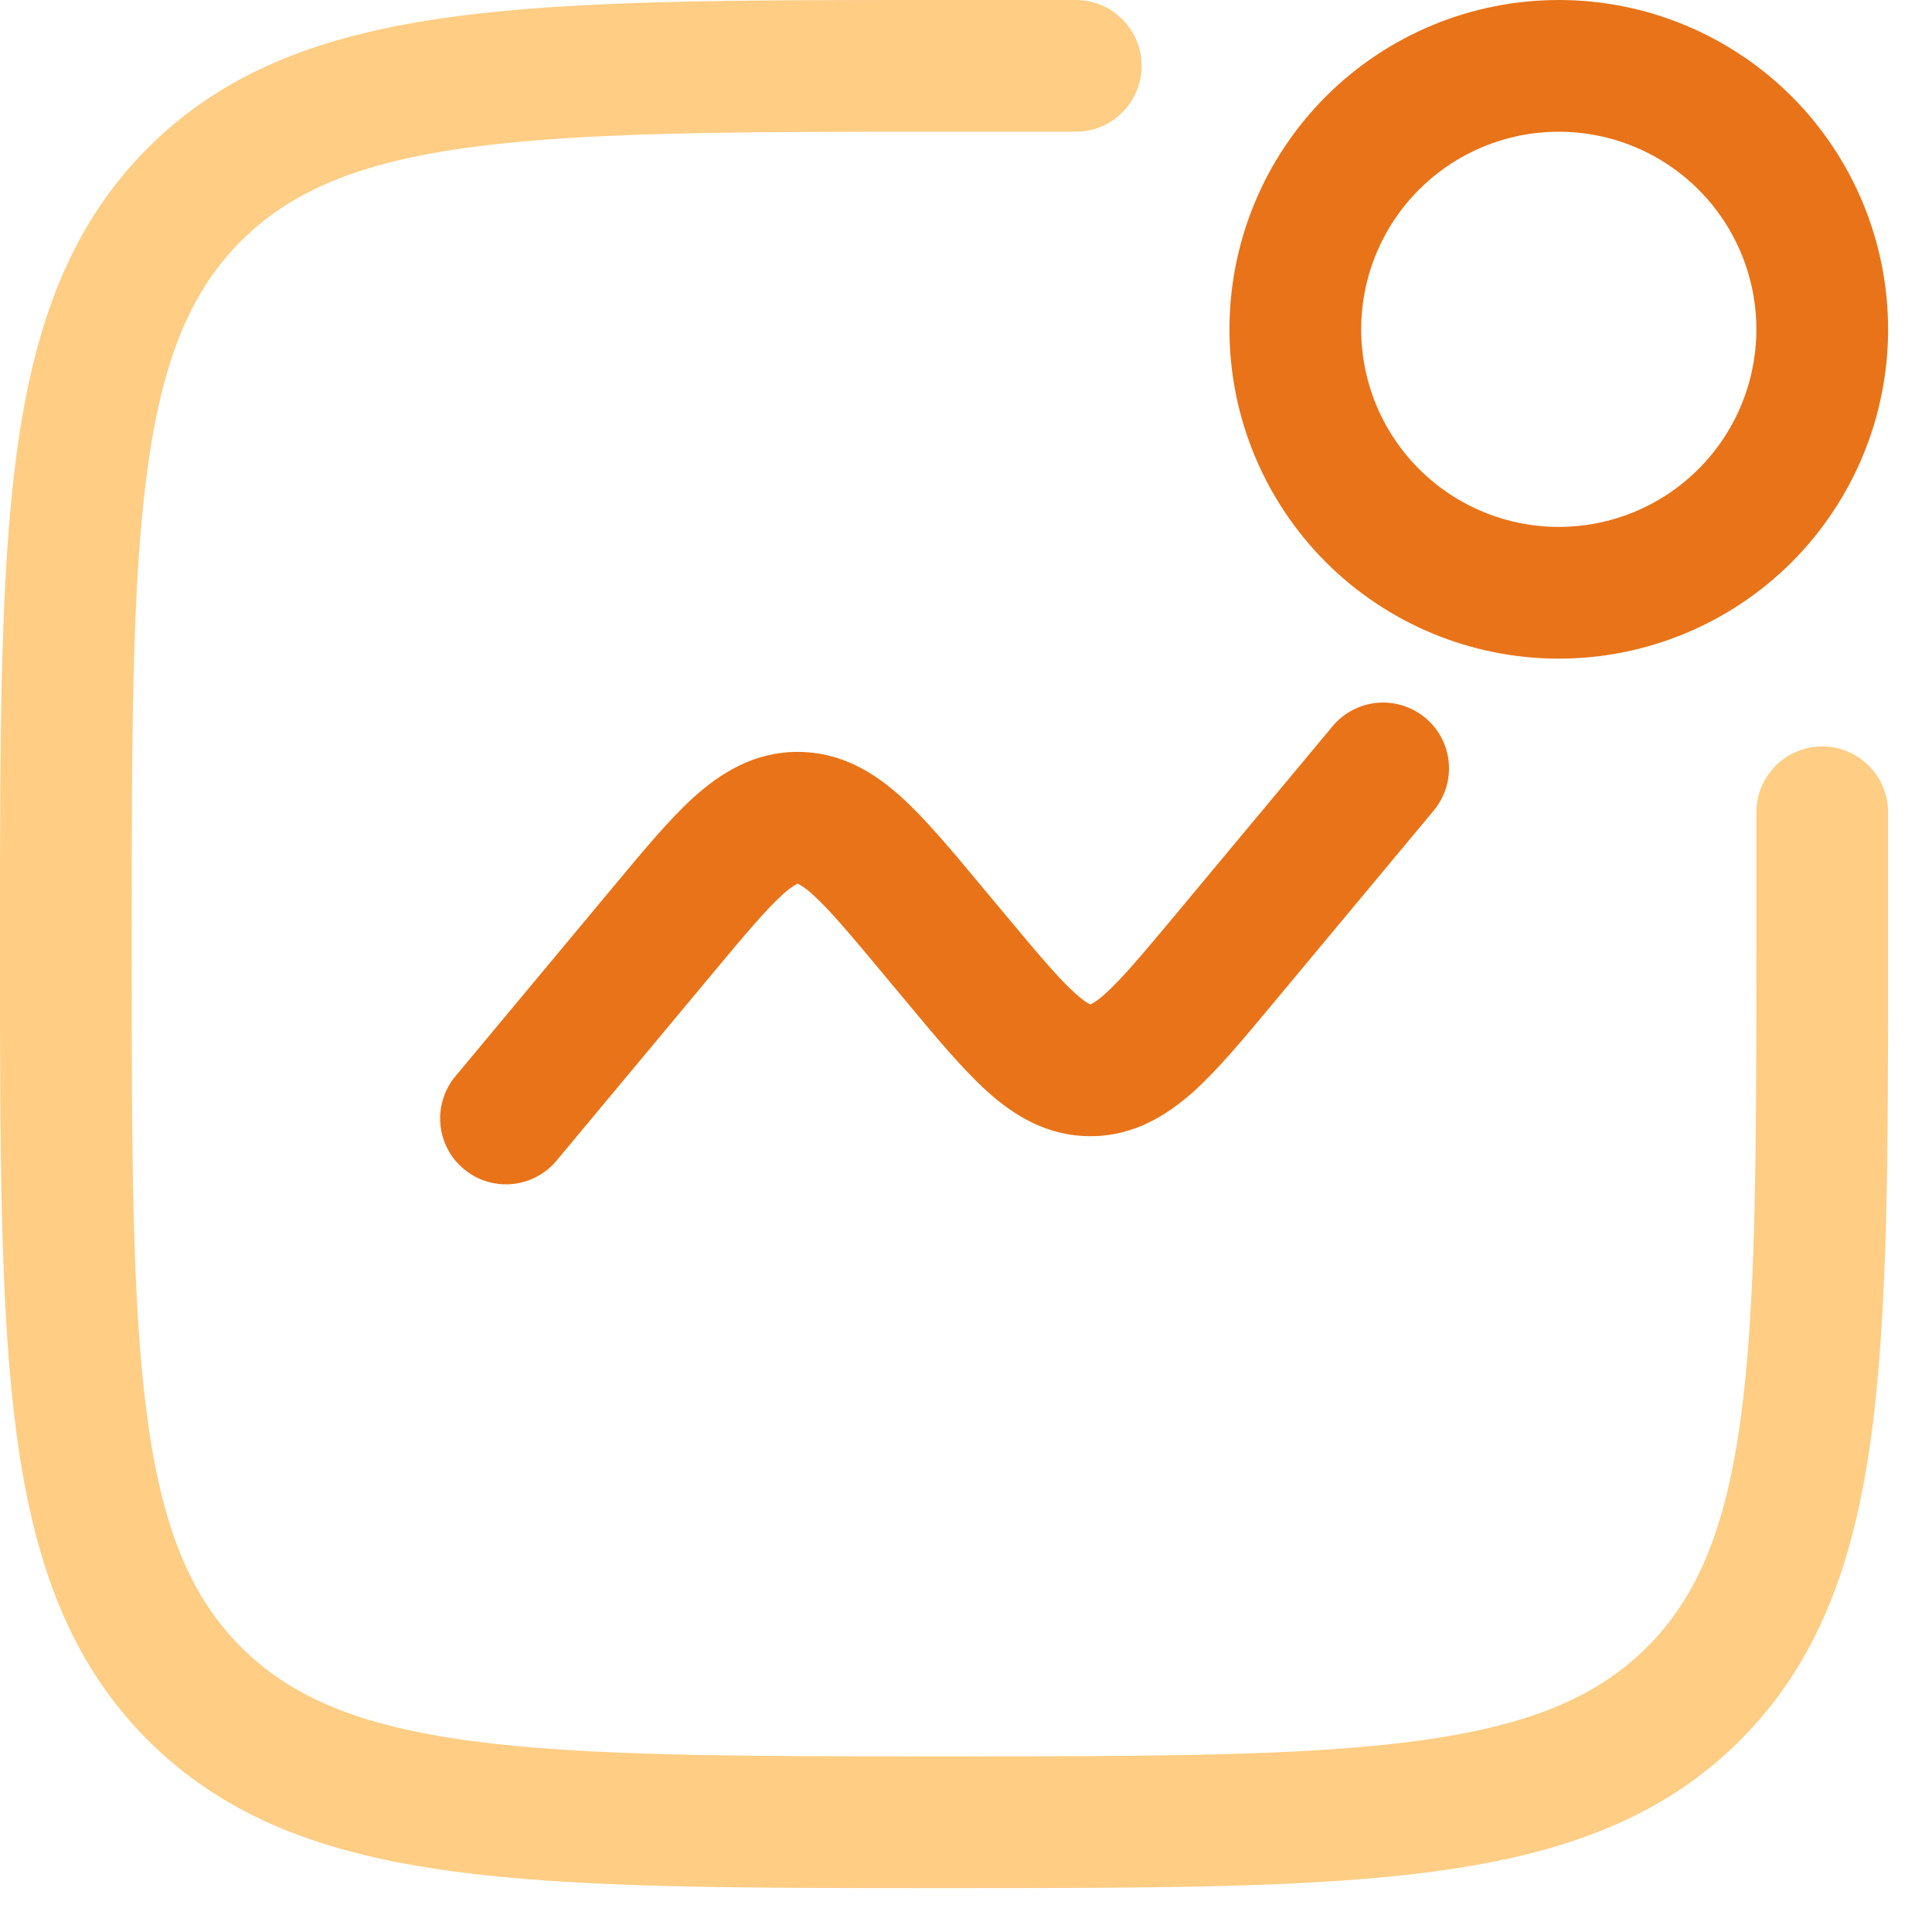 <svg width="22" height="22" viewBox="0 0 22 22" fill="none" xmlns="http://www.w3.org/2000/svg">
<path d="M10.693 0H12.25C12.449 0 12.64 0.079 12.78 0.22C12.921 0.36 13 0.551 13 0.75C13 0.949 12.921 1.14 12.78 1.28C12.64 1.421 12.449 1.5 12.25 1.5H10.75C8.372 1.5 6.664 1.502 5.364 1.676C4.085 1.848 3.314 2.176 2.744 2.745C2.175 3.315 1.848 4.085 1.676 5.364C1.502 6.664 1.5 8.372 1.5 10.75C1.5 13.128 1.502 14.836 1.676 16.136C1.848 17.415 2.176 18.186 2.745 18.756C3.315 19.325 4.085 19.652 5.364 19.824C6.664 19.998 8.372 20 10.75 20C13.128 20 14.836 19.998 16.136 19.824C17.415 19.652 18.186 19.324 18.756 18.755C19.325 18.185 19.652 17.415 19.824 16.136C19.998 14.836 20 13.128 20 10.75V9.25C20 9.051 20.079 8.86 20.22 8.72C20.36 8.579 20.551 8.5 20.75 8.5C20.949 8.5 21.14 8.579 21.28 8.72C21.421 8.86 21.5 9.051 21.5 9.25V10.807C21.5 13.116 21.5 14.925 21.31 16.337C21.116 17.781 20.71 18.921 19.816 19.816C18.921 20.711 17.781 21.116 16.336 21.31C14.925 21.5 13.116 21.5 10.807 21.5H10.693C8.384 21.5 6.575 21.5 5.163 21.31C3.719 21.116 2.579 20.71 1.684 19.816C0.789 18.921 0.384 17.781 0.19 16.336C5.96046e-08 14.925 0 13.116 0 10.807V10.693C0 8.384 5.96046e-08 6.575 0.19 5.163C0.384 3.719 0.79 2.579 1.684 1.684C2.579 0.789 3.719 0.384 5.164 0.19C6.575 5.96046e-08 8.384 0 10.693 0Z" fill="#FFCD84"/>
<path d="M16.23 8.174C16.383 8.301 16.479 8.484 16.497 8.682C16.515 8.88 16.453 9.077 16.326 9.23L14.497 11.425C14.169 11.819 13.873 12.175 13.597 12.425C13.295 12.695 12.917 12.938 12.417 12.938C11.917 12.938 11.538 12.696 11.237 12.424C10.961 12.174 10.665 11.819 10.336 11.424L10.044 11.074C9.673 10.629 9.445 10.358 9.257 10.189C9.208 10.142 9.154 10.101 9.094 10.067L9.087 10.064L9.083 10.062L9.073 10.067C9.014 10.1 8.958 10.141 8.909 10.189C8.722 10.359 8.494 10.629 8.123 11.074L6.326 13.23C6.197 13.377 6.016 13.468 5.821 13.484C5.625 13.499 5.432 13.438 5.282 13.312C5.131 13.187 5.036 13.008 5.016 12.813C4.996 12.618 5.053 12.423 5.174 12.27L7.003 10.075C7.331 9.681 7.627 9.325 7.903 9.075C8.205 8.805 8.583 8.562 9.083 8.562C9.583 8.562 9.962 8.804 10.263 9.076C10.539 9.326 10.835 9.681 11.164 10.076L11.456 10.426C11.827 10.871 12.055 11.142 12.243 11.311C12.329 11.389 12.381 11.421 12.406 11.433L12.416 11.438L12.421 11.436L12.428 11.433C12.488 11.399 12.542 11.358 12.591 11.311C12.778 11.141 13.006 10.871 13.377 10.426L15.174 8.27C15.302 8.117 15.484 8.021 15.682 8.003C15.88 7.985 16.077 8.047 16.23 8.174Z" fill="#E97318"/>
<path fill-rule="evenodd" clip-rule="evenodd" d="M17.75 0C16.755 0 15.802 0.395 15.098 1.098C14.395 1.802 14 2.755 14 3.75C14 4.745 14.395 5.698 15.098 6.402C15.802 7.105 16.755 7.5 17.75 7.5C18.745 7.5 19.698 7.105 20.402 6.402C21.105 5.698 21.5 4.745 21.5 3.75C21.5 2.755 21.105 1.802 20.402 1.098C19.698 0.395 18.745 0 17.75 0ZM15.5 3.75C15.5 3.153 15.737 2.581 16.159 2.159C16.581 1.737 17.153 1.5 17.75 1.5C18.347 1.5 18.919 1.737 19.341 2.159C19.763 2.581 20 3.153 20 3.75C20 4.347 19.763 4.919 19.341 5.341C18.919 5.763 18.347 6 17.75 6C17.153 6 16.581 5.763 16.159 5.341C15.737 4.919 15.5 4.347 15.5 3.75Z" fill="#E97318"/>
</svg>

